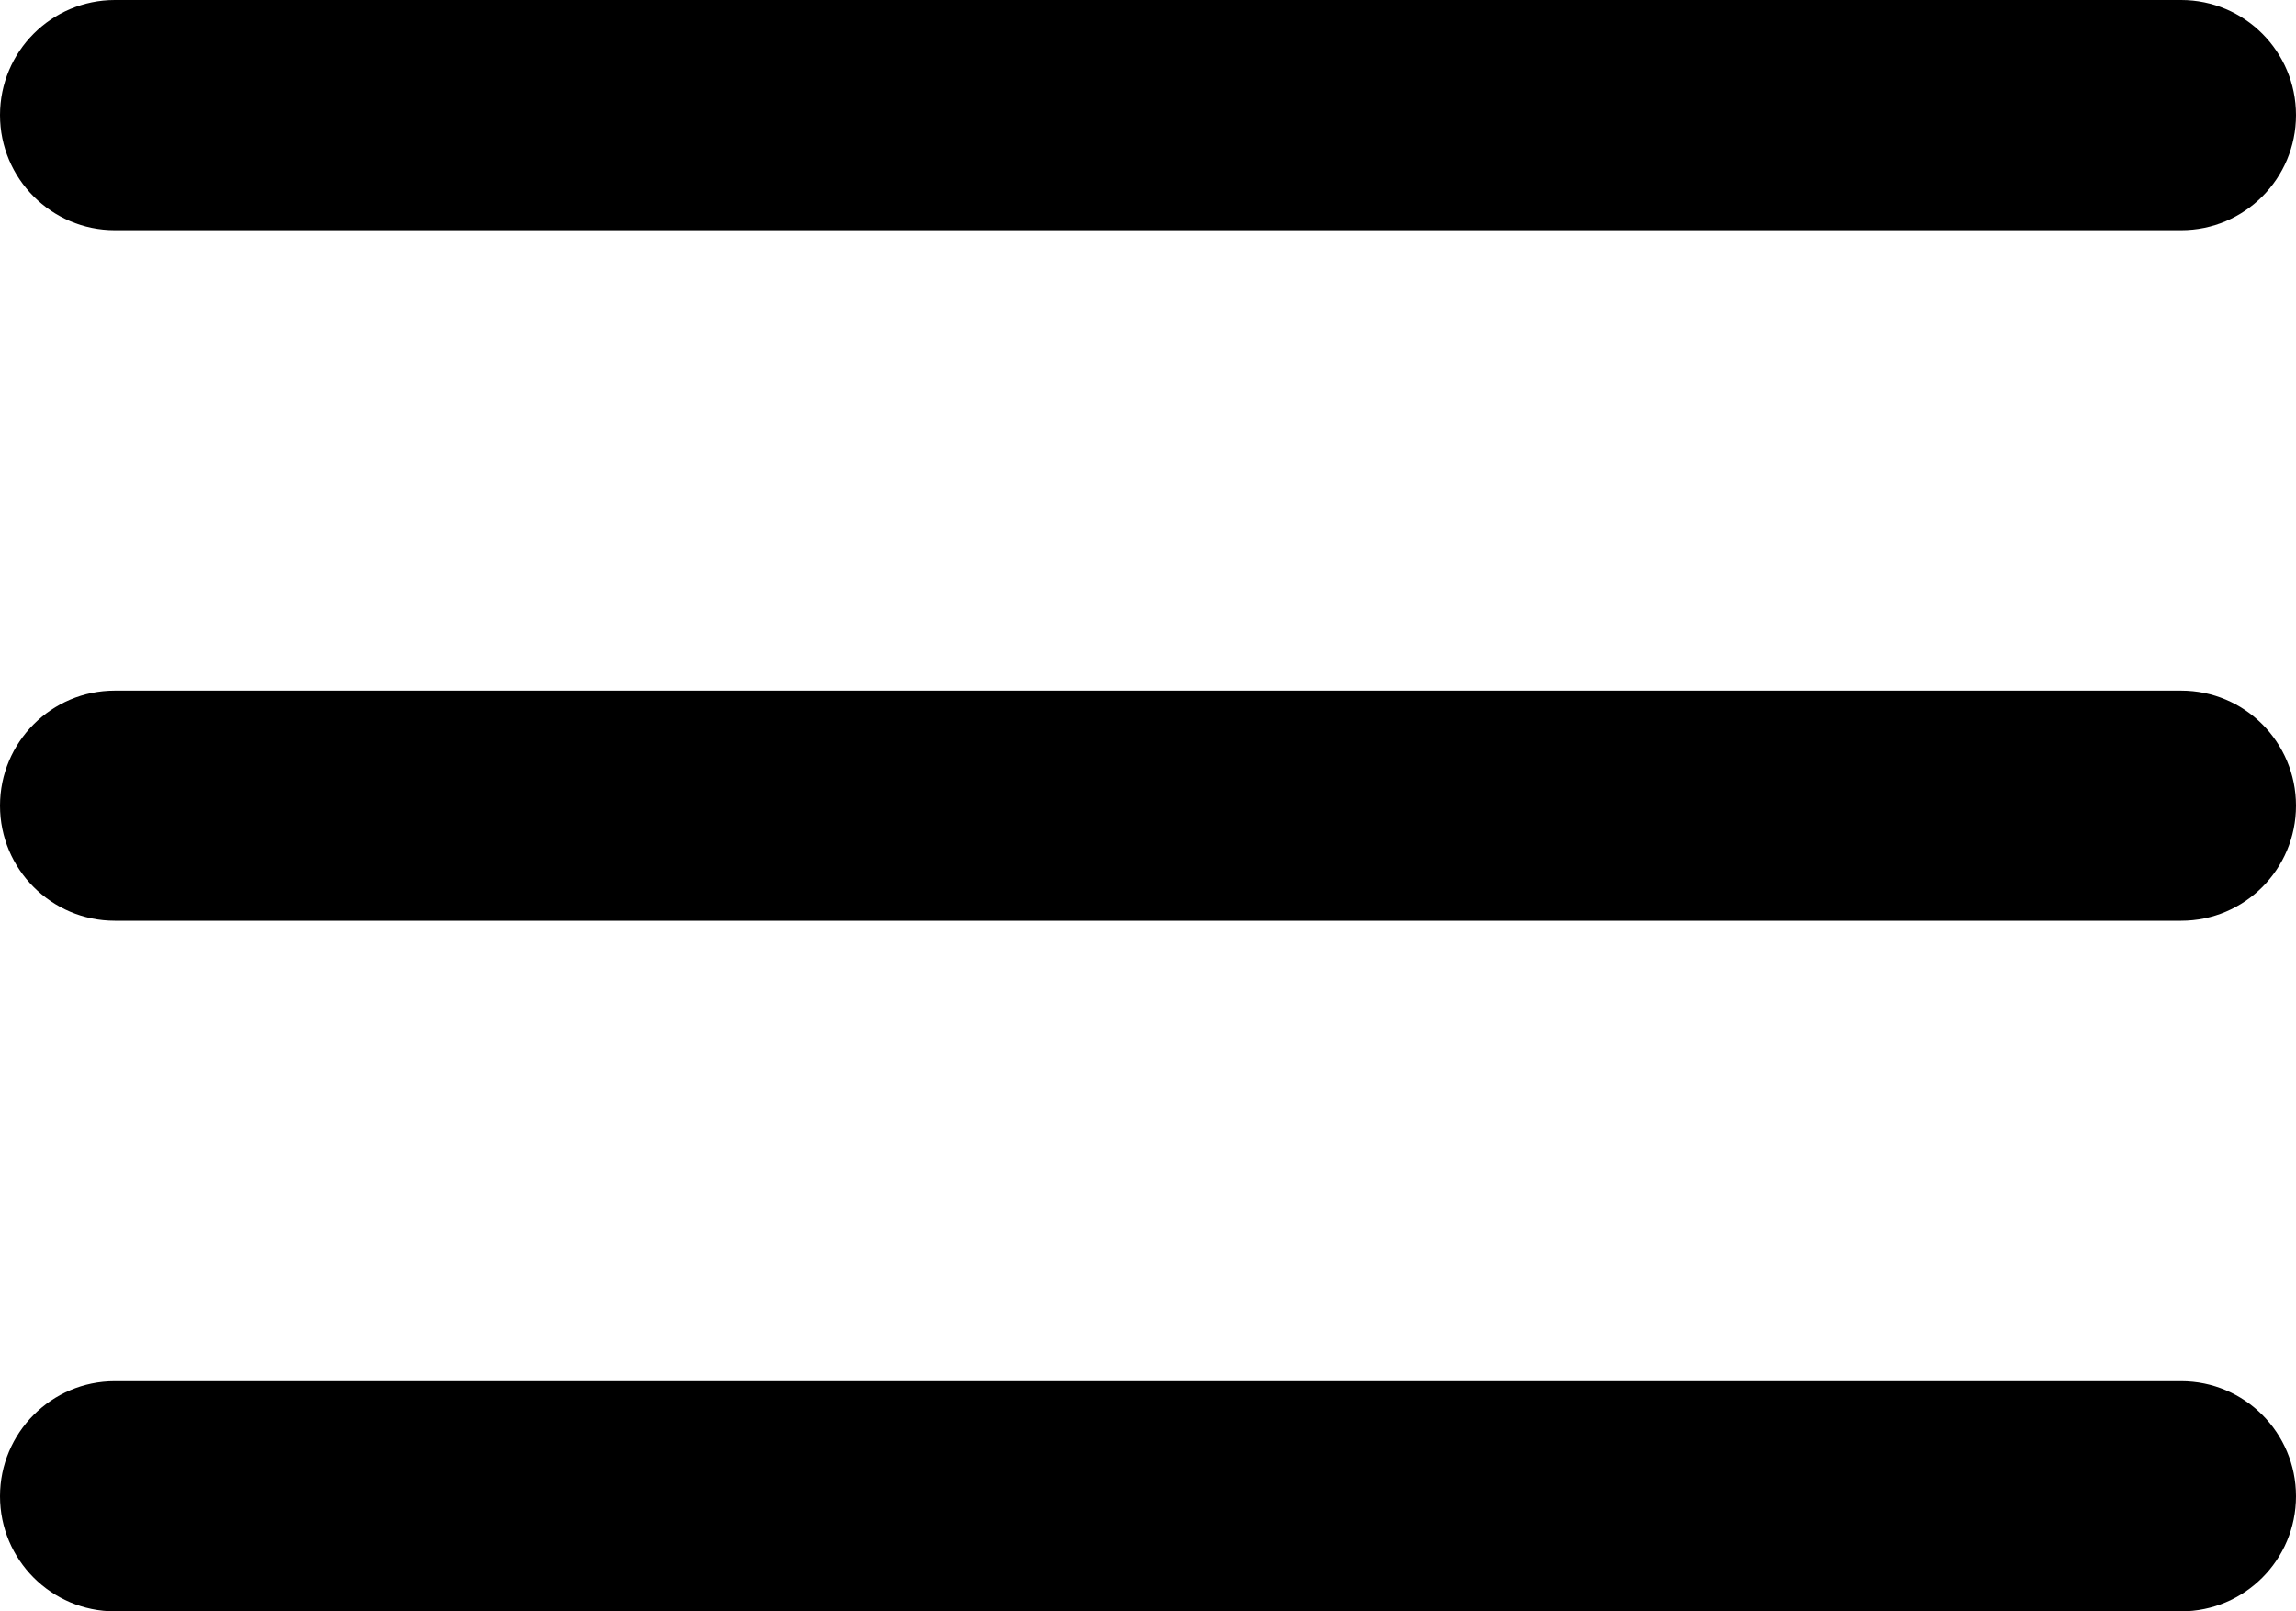 <?xml version="1.0" encoding="UTF-8"?>
<svg width="57px" height="40px" viewBox="0 0 57 40" version="1.1" xmlns="http://www.w3.org/2000/svg" xmlns:xlink="http://www.w3.org/1999/xlink">
    <title>icon_menu</title>
    <g id="icon_menu" stroke="none" stroke-width="1" fill="none" fill-rule="evenodd">
        <path d="M2.85,22.857 L54.15,22.857 C55.723,22.857 57,21.577 57,20 C57,18.423 55.723,17.143 54.15,17.143 L2.85,17.143 C1.277,17.143 0,18.423 0,20 C0,21.577 1.277,22.857 2.85,22.857 Z M2.85,5.714 L54.15,5.714 C55.723,5.714 57,4.434 57,2.857 C57,1.28 55.723,0 54.15,0 L2.85,0 C1.277,0 0,1.28 0,2.857 C0,4.434 1.277,5.714 2.85,5.714 Z M2.85,40 L54.15,40 C55.723,40 57,38.72 57,37.143 C57,35.566 55.723,34.286 54.15,34.286 L2.85,34.286 C1.277,34.286 0,35.566 0,37.143 C0,38.72 1.277,40 2.85,40 Z" id="Shape" fill="#000000"></path>
    </g>
</svg>